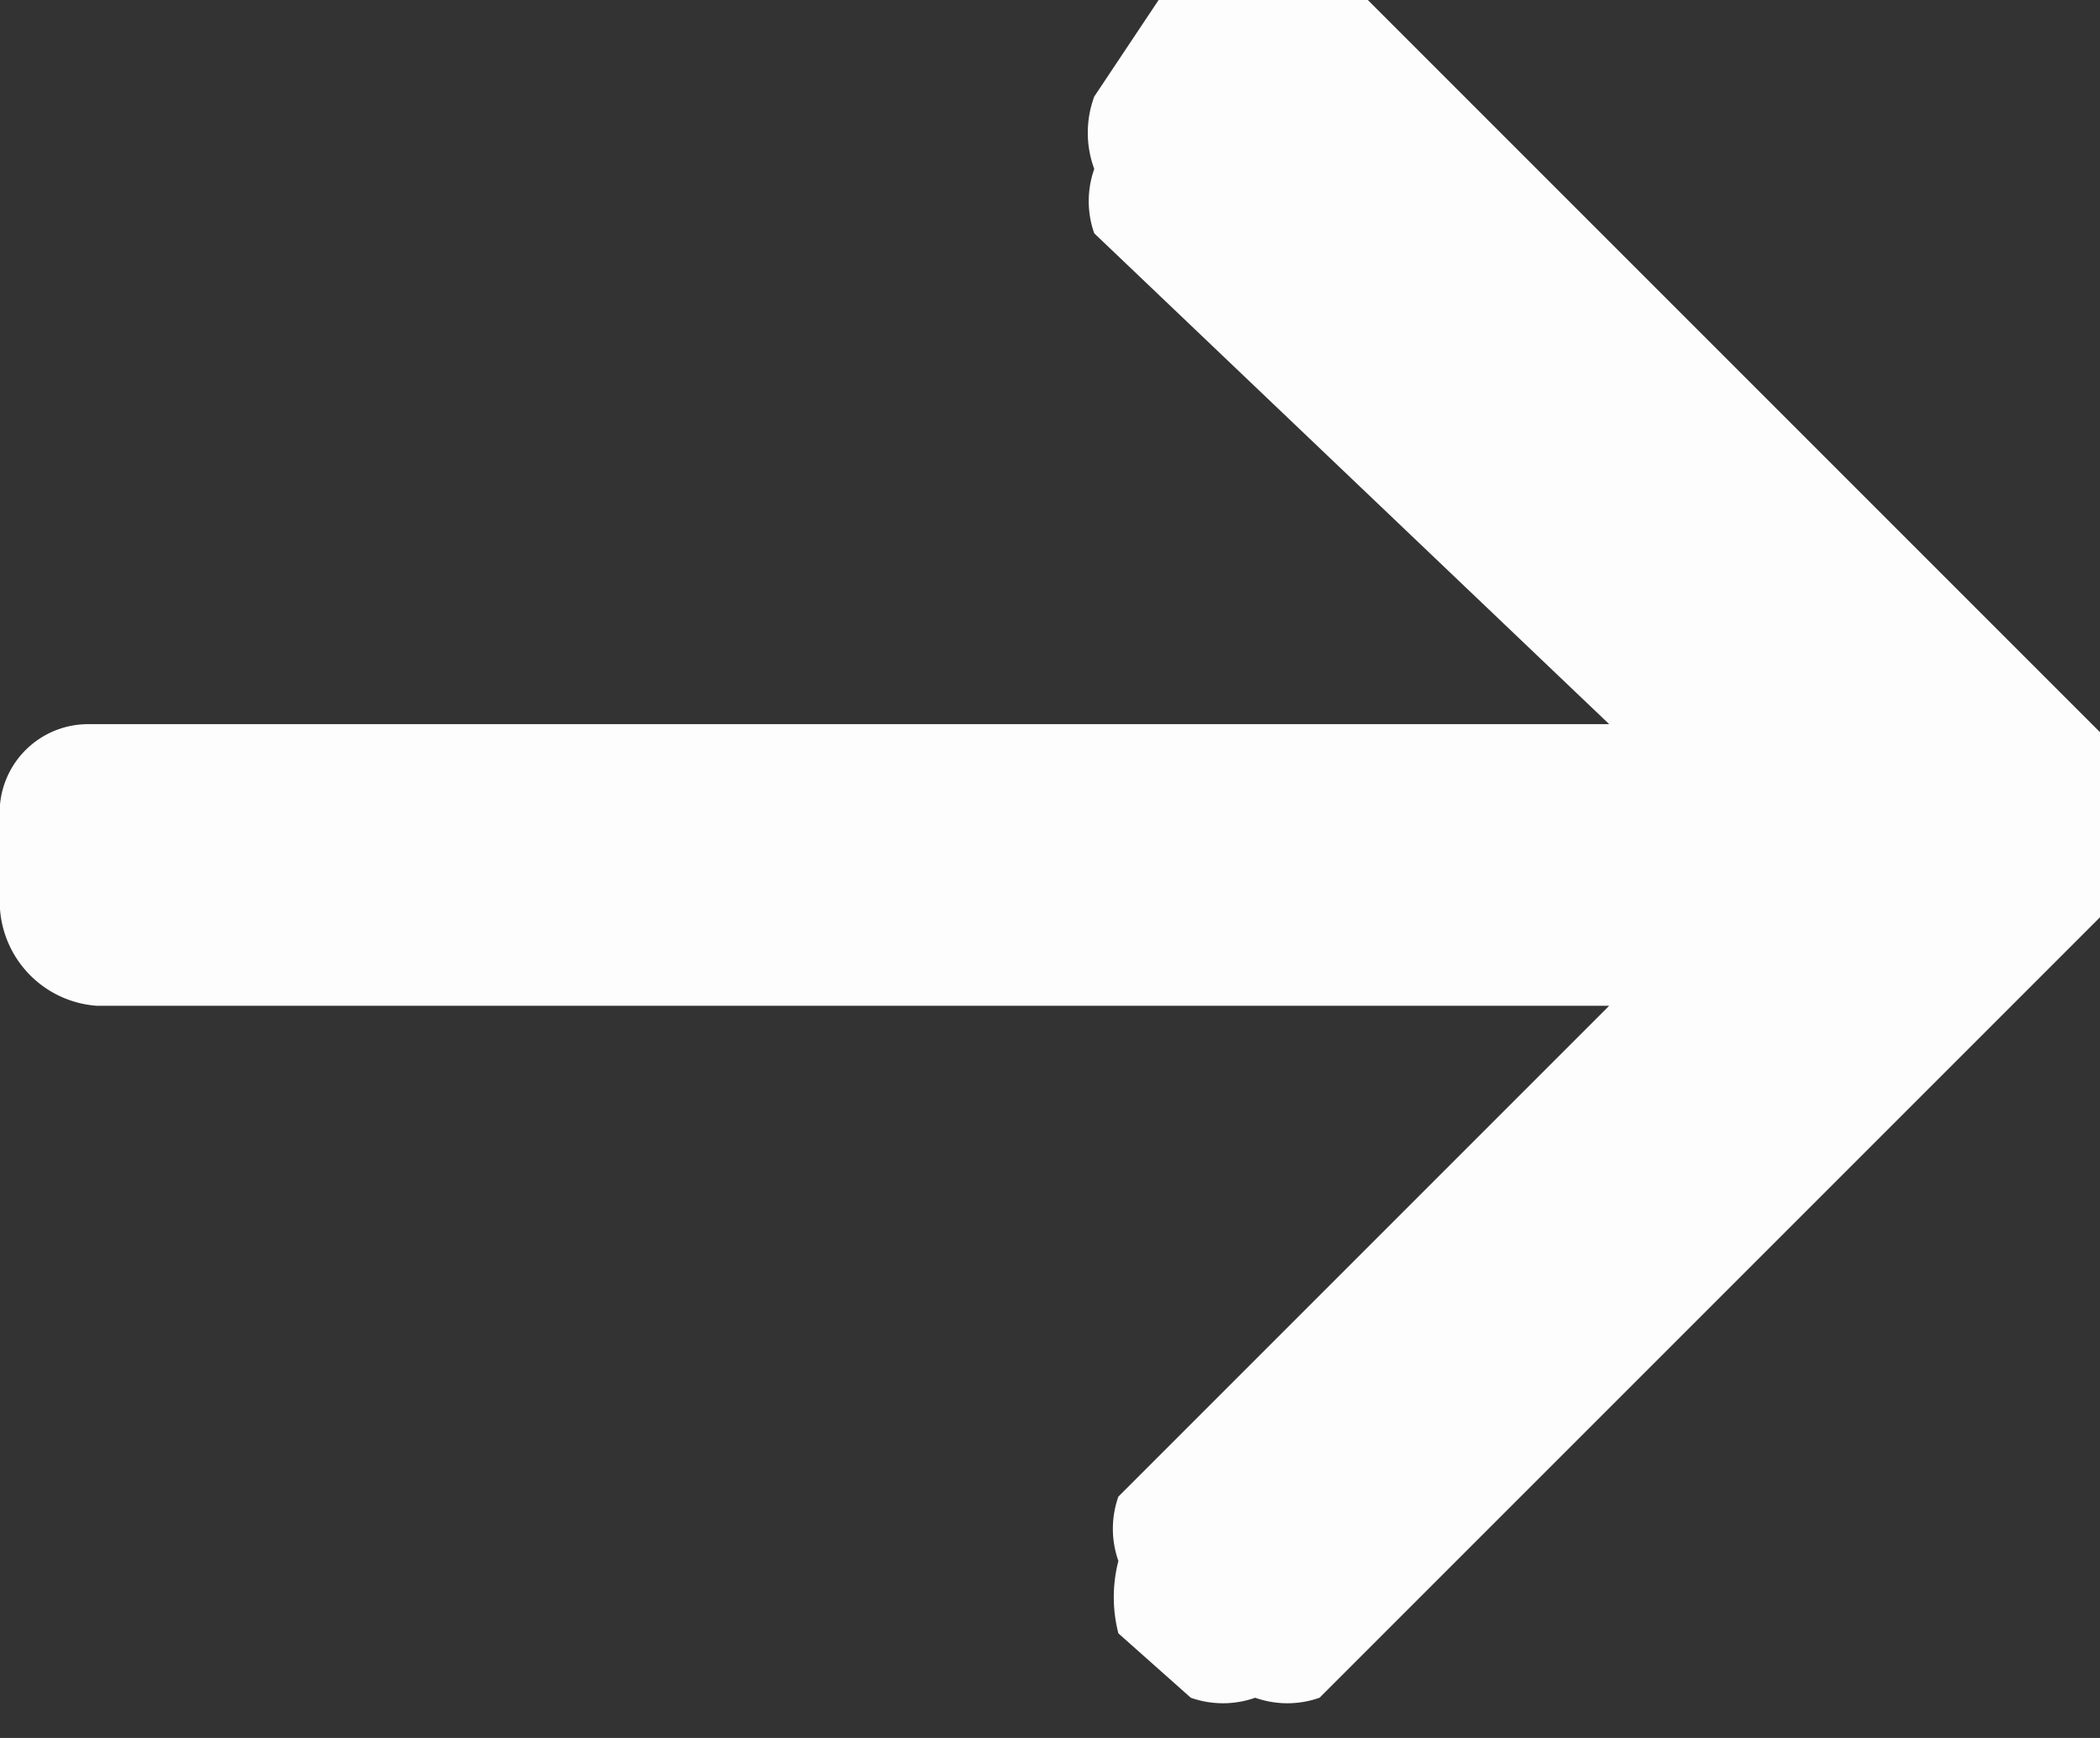 <svg xmlns="http://www.w3.org/2000/svg" width="2.61" height="2.16" viewBox="0 0 2.61 2.16"><rect x="0" y="0" width="2.61" height="2.16" fill="#333333" stroke="none"/><defs><style>.a{fill:#fdfdfd;fill-rule:evenodd;}</style></defs><title>trav_10_r_div1_a_img</title><path class="a" d="M.11.9A.11.11,0,0,0,0,1v.13a.13.13,0,0,0,.12.12H2l-.61.61a.12.12,0,0,0,0,.08.18.18,0,0,0,0,.09l.09.08a.12.12,0,0,0,.08,0,.12.12,0,0,0,.08,0l1-1a.09.09,0,0,0,0-.08.12.12,0,0,0,0-.09l-1-1a.11.11,0,0,0-.08,0,.09.09,0,0,0-.08,0L1.36.12a.13.13,0,0,0,0,.09.12.12,0,0,0,0,.08L2,.9Z"/></svg>
